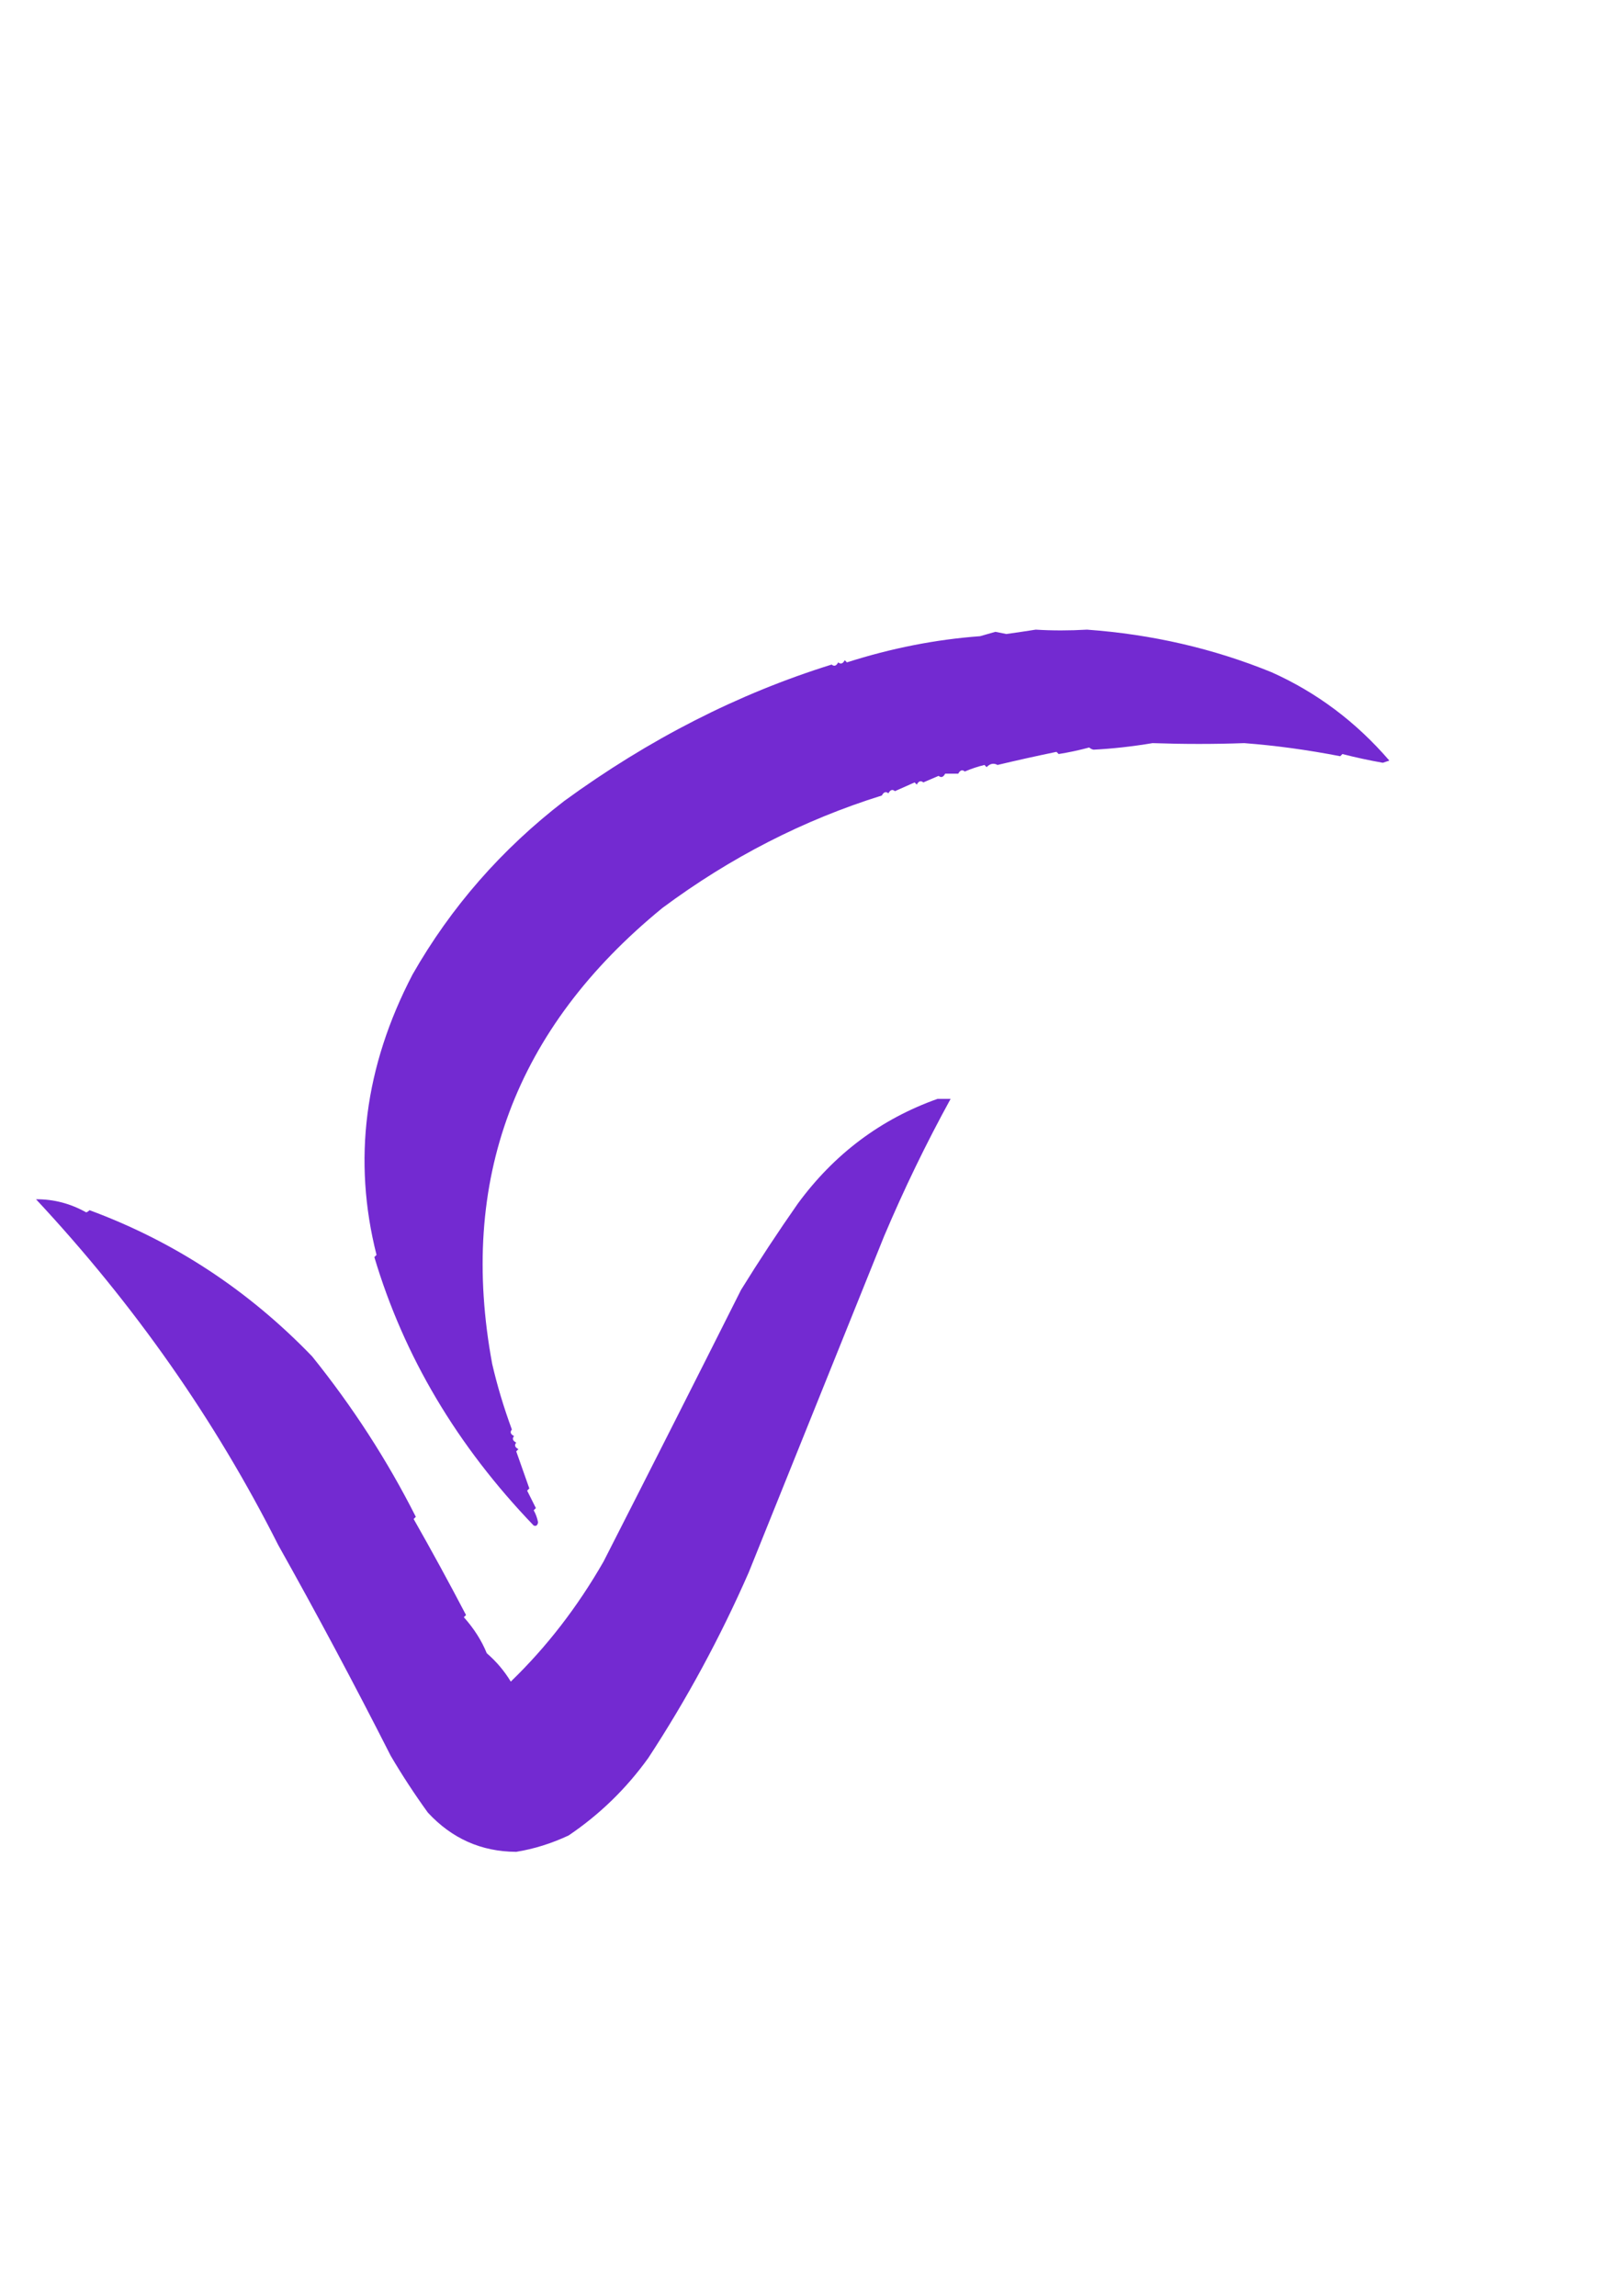 <?xml version="1.0" encoding="UTF-8"?>
<!DOCTYPE svg PUBLIC "-//W3C//DTD SVG 1.1//EN" "http://www.w3.org/Graphics/SVG/1.1/DTD/svg11.dtd">
<svg xmlns="http://www.w3.org/2000/svg" version="1.1" width="744px" height="1052px" style="shape-rendering:geometricPrecision; text-rendering:geometricPrecision; image-rendering:optimizeQuality; fill-rule:evenodd; clip-rule:evenodd" xmlns:xlink="http://www.w3.org/1999/xlink">
<g><path style="opacity:0.954" fill="#6d21cf" d="M 474.5,288.5 C 482.029,288.971 489.862,288.971 498,288.5C 527.75,290.656 555.916,297.156 582.5,308C 603.219,317.264 621.219,330.764 636.5,348.5C 635.5,348.833 634.5,349.167 633.5,349.5C 627.245,348.395 621.078,347.062 615,345.5C 614.667,345.833 614.333,346.167 614,346.5C 598.949,343.581 584.282,341.581 570,340.5C 556.35,340.991 542.35,340.991 528,340.5C 518.662,342.057 509.662,343.057 501,343.5C 500.228,343.355 499.561,343.022 499,342.5C 494.379,343.744 489.713,344.744 485,345.5C 484.667,345.167 484.333,344.833 484,344.5C 474.681,346.424 465.681,348.424 457,350.5C 455.221,349.521 453.555,349.854 452,351.5C 451.667,351.167 451.333,350.833 451,350.5C 447.925,351.249 444.925,352.249 442,353.5C 440.853,352.542 439.853,352.875 439,354.5C 437,354.5 435,354.5 433,354.5C 432.147,356.125 431.147,356.458 430,355.5C 427.667,356.5 425.333,357.5 423,358.5C 421.853,357.542 420.853,357.875 420,359.5C 419.667,359.167 419.333,358.833 419,358.5C 416,359.833 413,361.167 410,362.5C 408.853,361.542 407.853,361.875 407,363.5C 405.853,362.542 404.853,362.875 404,364.5C 368.154,375.68 334.654,392.846 303.5,416C 235.89,471.26 209.89,540.927 225.5,625C 227.787,634.89 230.787,644.89 234.5,655C 233.542,656.147 233.875,657.147 235.5,658C 234.542,659.147 234.875,660.147 236.5,661C 235.542,662.147 235.875,663.147 237.5,664C 237.167,664.333 236.833,664.667 236.5,665C 238.5,670.667 240.5,676.333 242.5,682C 242.167,682.333 241.833,682.667 241.5,683C 242.833,685.667 244.167,688.333 245.5,691C 245.167,691.333 244.833,691.667 244.5,692C 245.459,693.707 246.125,695.541 246.5,697.5C 246.267,698.932 245.6,699.432 244.5,699C 209.381,662.454 185.048,621.454 171.5,576C 171.833,575.667 172.167,575.333 172.5,575C 161.497,531.54 166.997,488.706 189,446.5C 206.622,415.615 229.788,389.115 258.5,367C 297.363,338.664 338.196,317.831 381,304.5C 382.147,305.458 383.147,305.125 384,303.5C 385.147,304.458 386.147,304.125 387,302.5C 387.333,302.833 387.667,303.167 388,303.5C 408.314,297 428.647,293 449,291.5C 451.333,290.833 453.667,290.167 456,289.5C 457.667,289.833 459.333,290.167 461,290.5C 465.601,289.858 470.101,289.191 474.5,288.5 Z"/></g>
<g><path style="opacity:0.957" fill="#6d21cf" d="M 429.5,503.5 C 431.5,503.5 433.5,503.5 435.5,503.5C 424.309,523.886 414.142,544.886 405,566.5C 384.333,617.833 363.667,669.167 343,720.5C 329.984,750.207 314.651,778.54 297,805.5C 286.915,819.531 274.749,831.365 260.5,841C 252.604,844.693 244.604,847.193 236.5,848.5C 220.508,848.427 207.008,842.427 196,830.5C 189.909,822.083 184.243,813.416 179,804.5C 162.332,771.641 145.165,739.475 127.5,708C 98.609,650.7 61.609,597.867 16.5,549.5C 24.553,549.431 32.22,551.431 39.5,555.5C 40.086,555.291 40.586,554.957 41,554.5C 79.779,568.834 113.779,591.167 143,621.5C 161.6,644.617 177.434,669.117 190.5,695C 190.167,695.333 189.833,695.667 189.5,696C 197.773,710.549 205.773,725.216 213.5,740C 213.167,740.333 212.833,740.667 212.5,741C 217.143,746.2 220.643,751.7 223,757.5C 227.379,761.277 231.046,765.61 234,770.5C 250.378,754.685 264.545,736.352 276.5,715.5C 298.05,673.224 319.05,631.724 339.5,591C 347.781,577.613 356.447,564.446 365.5,551.5C 382.196,528.737 403.529,512.737 429.5,503.5 Z"/></g>
</svg>
